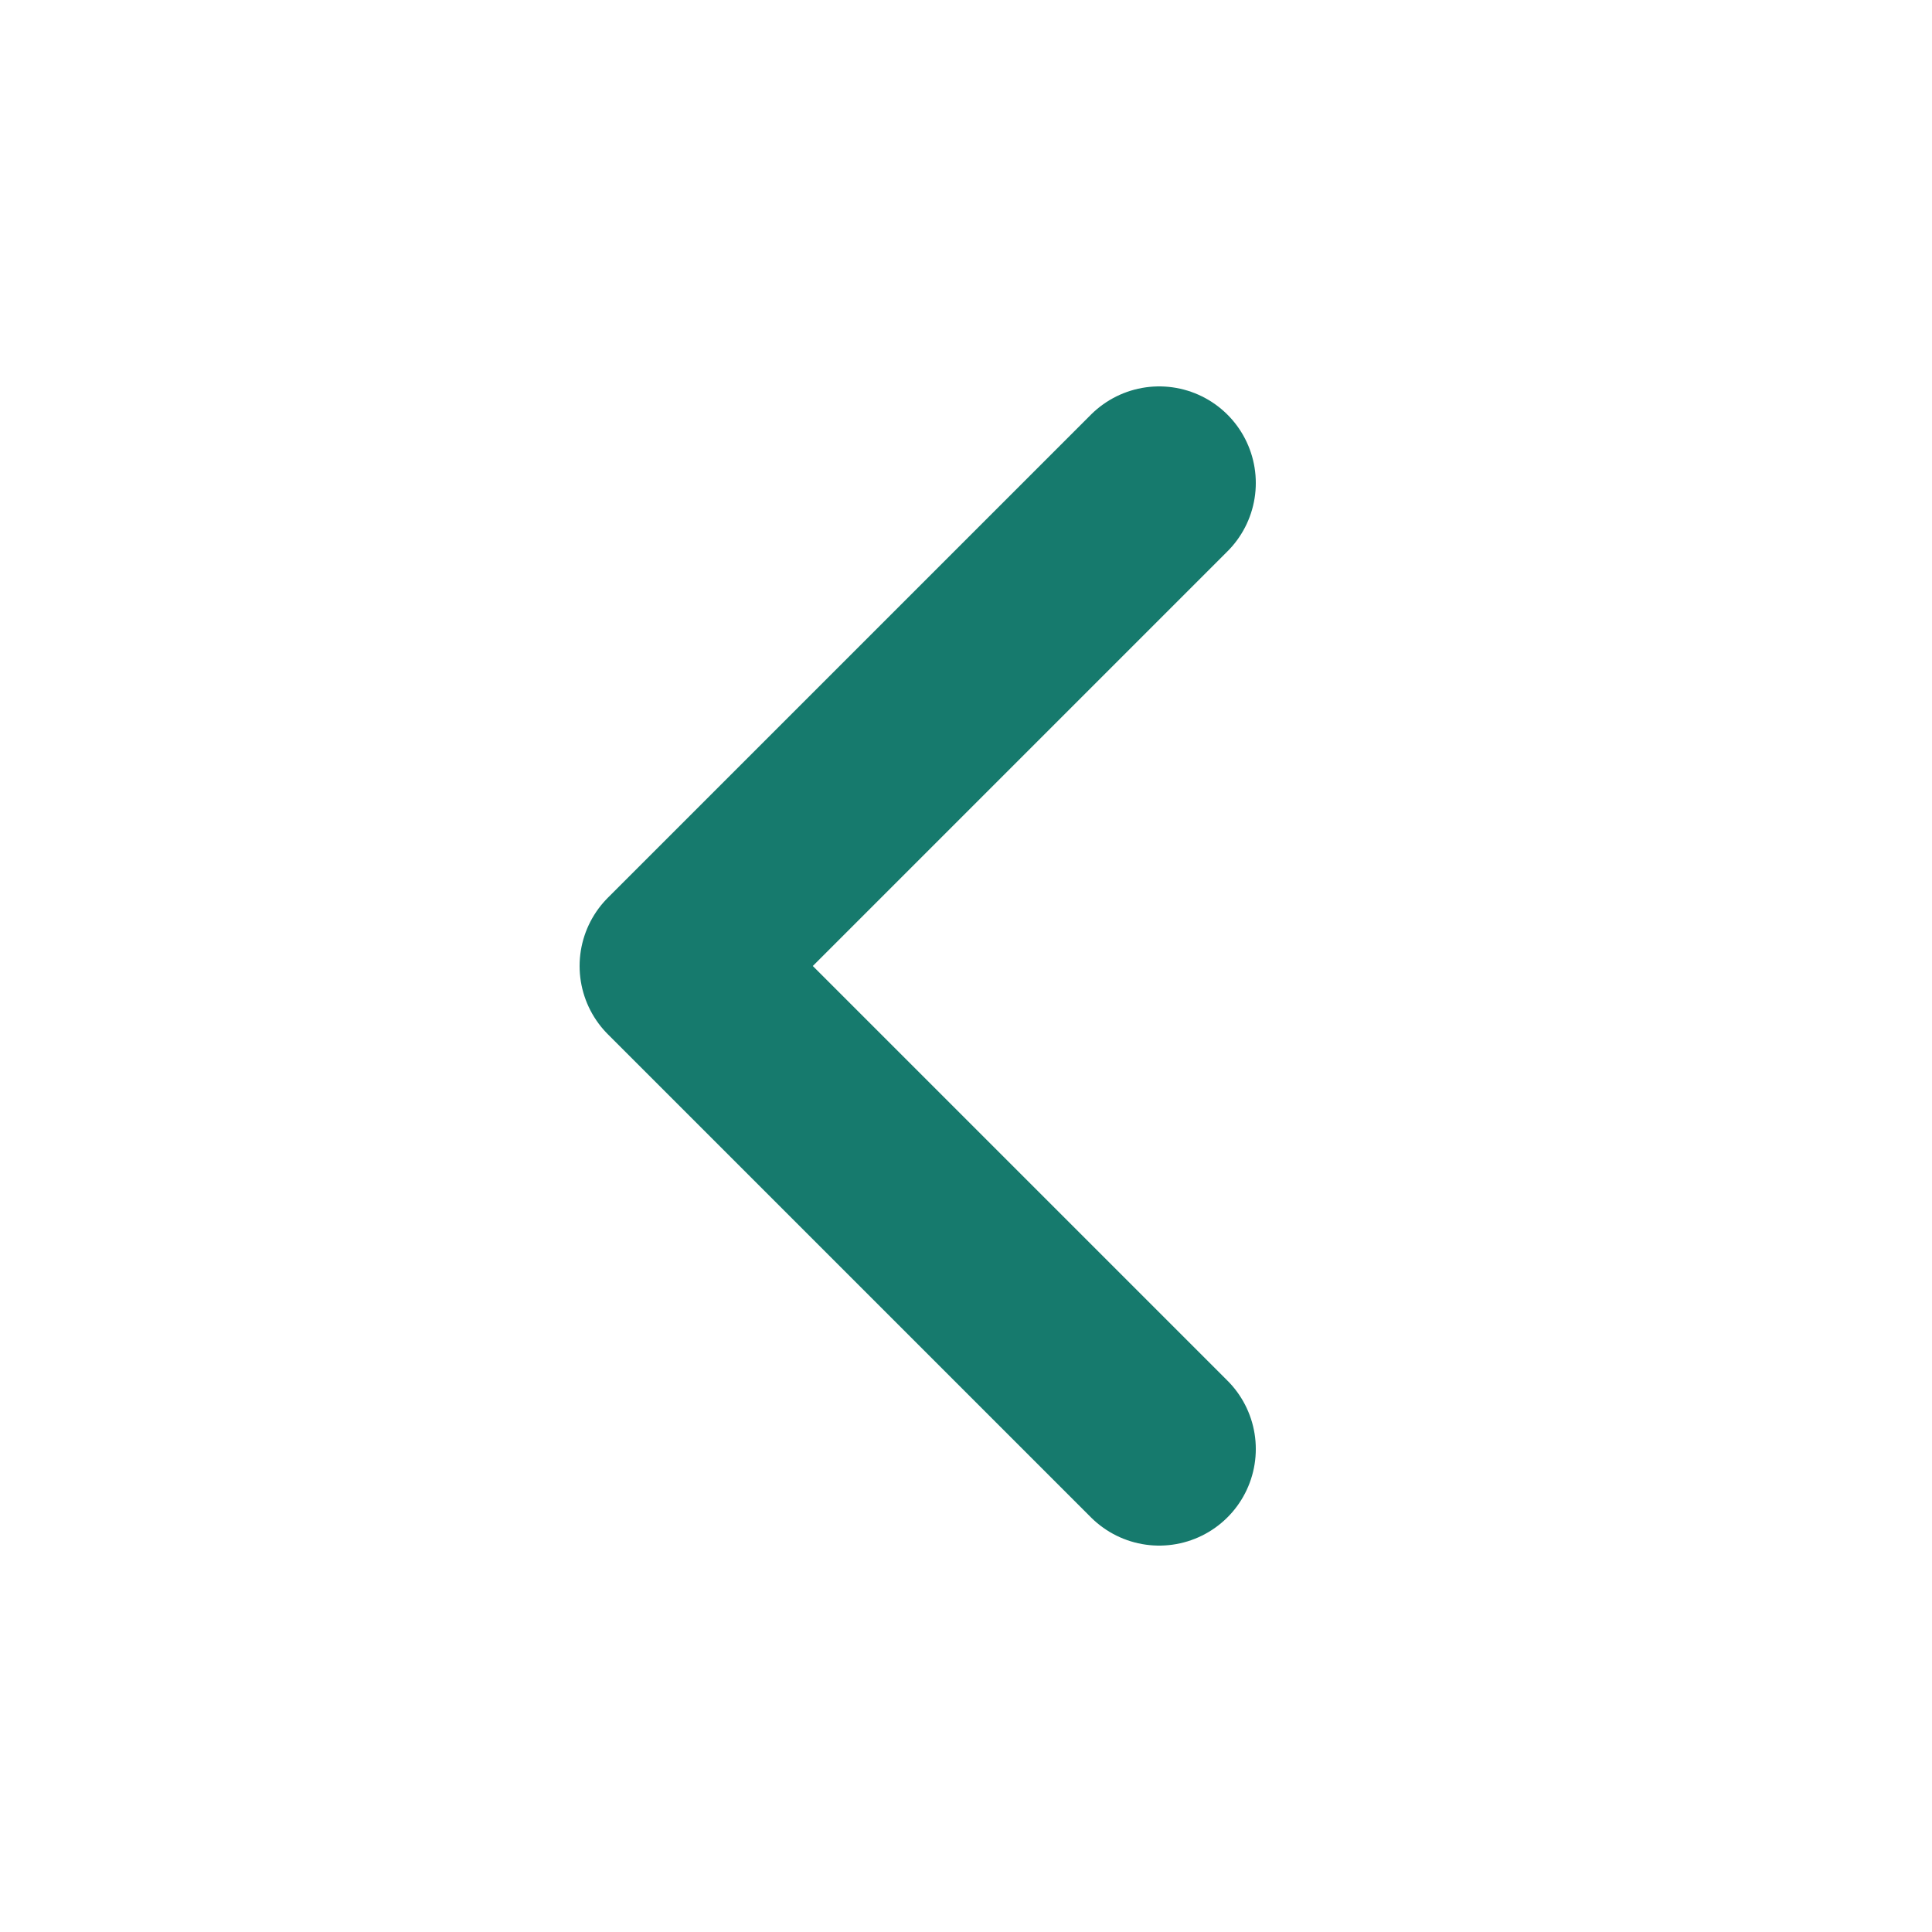 <svg width="20" height="20" viewBox="0 0 20 20" fill="none" xmlns="http://www.w3.org/2000/svg">
<path d="M12 15L7 10L12 5" stroke="#167A6D" stroke-width="2" stroke-linecap="round" stroke-linejoin="round"/>
</svg>
